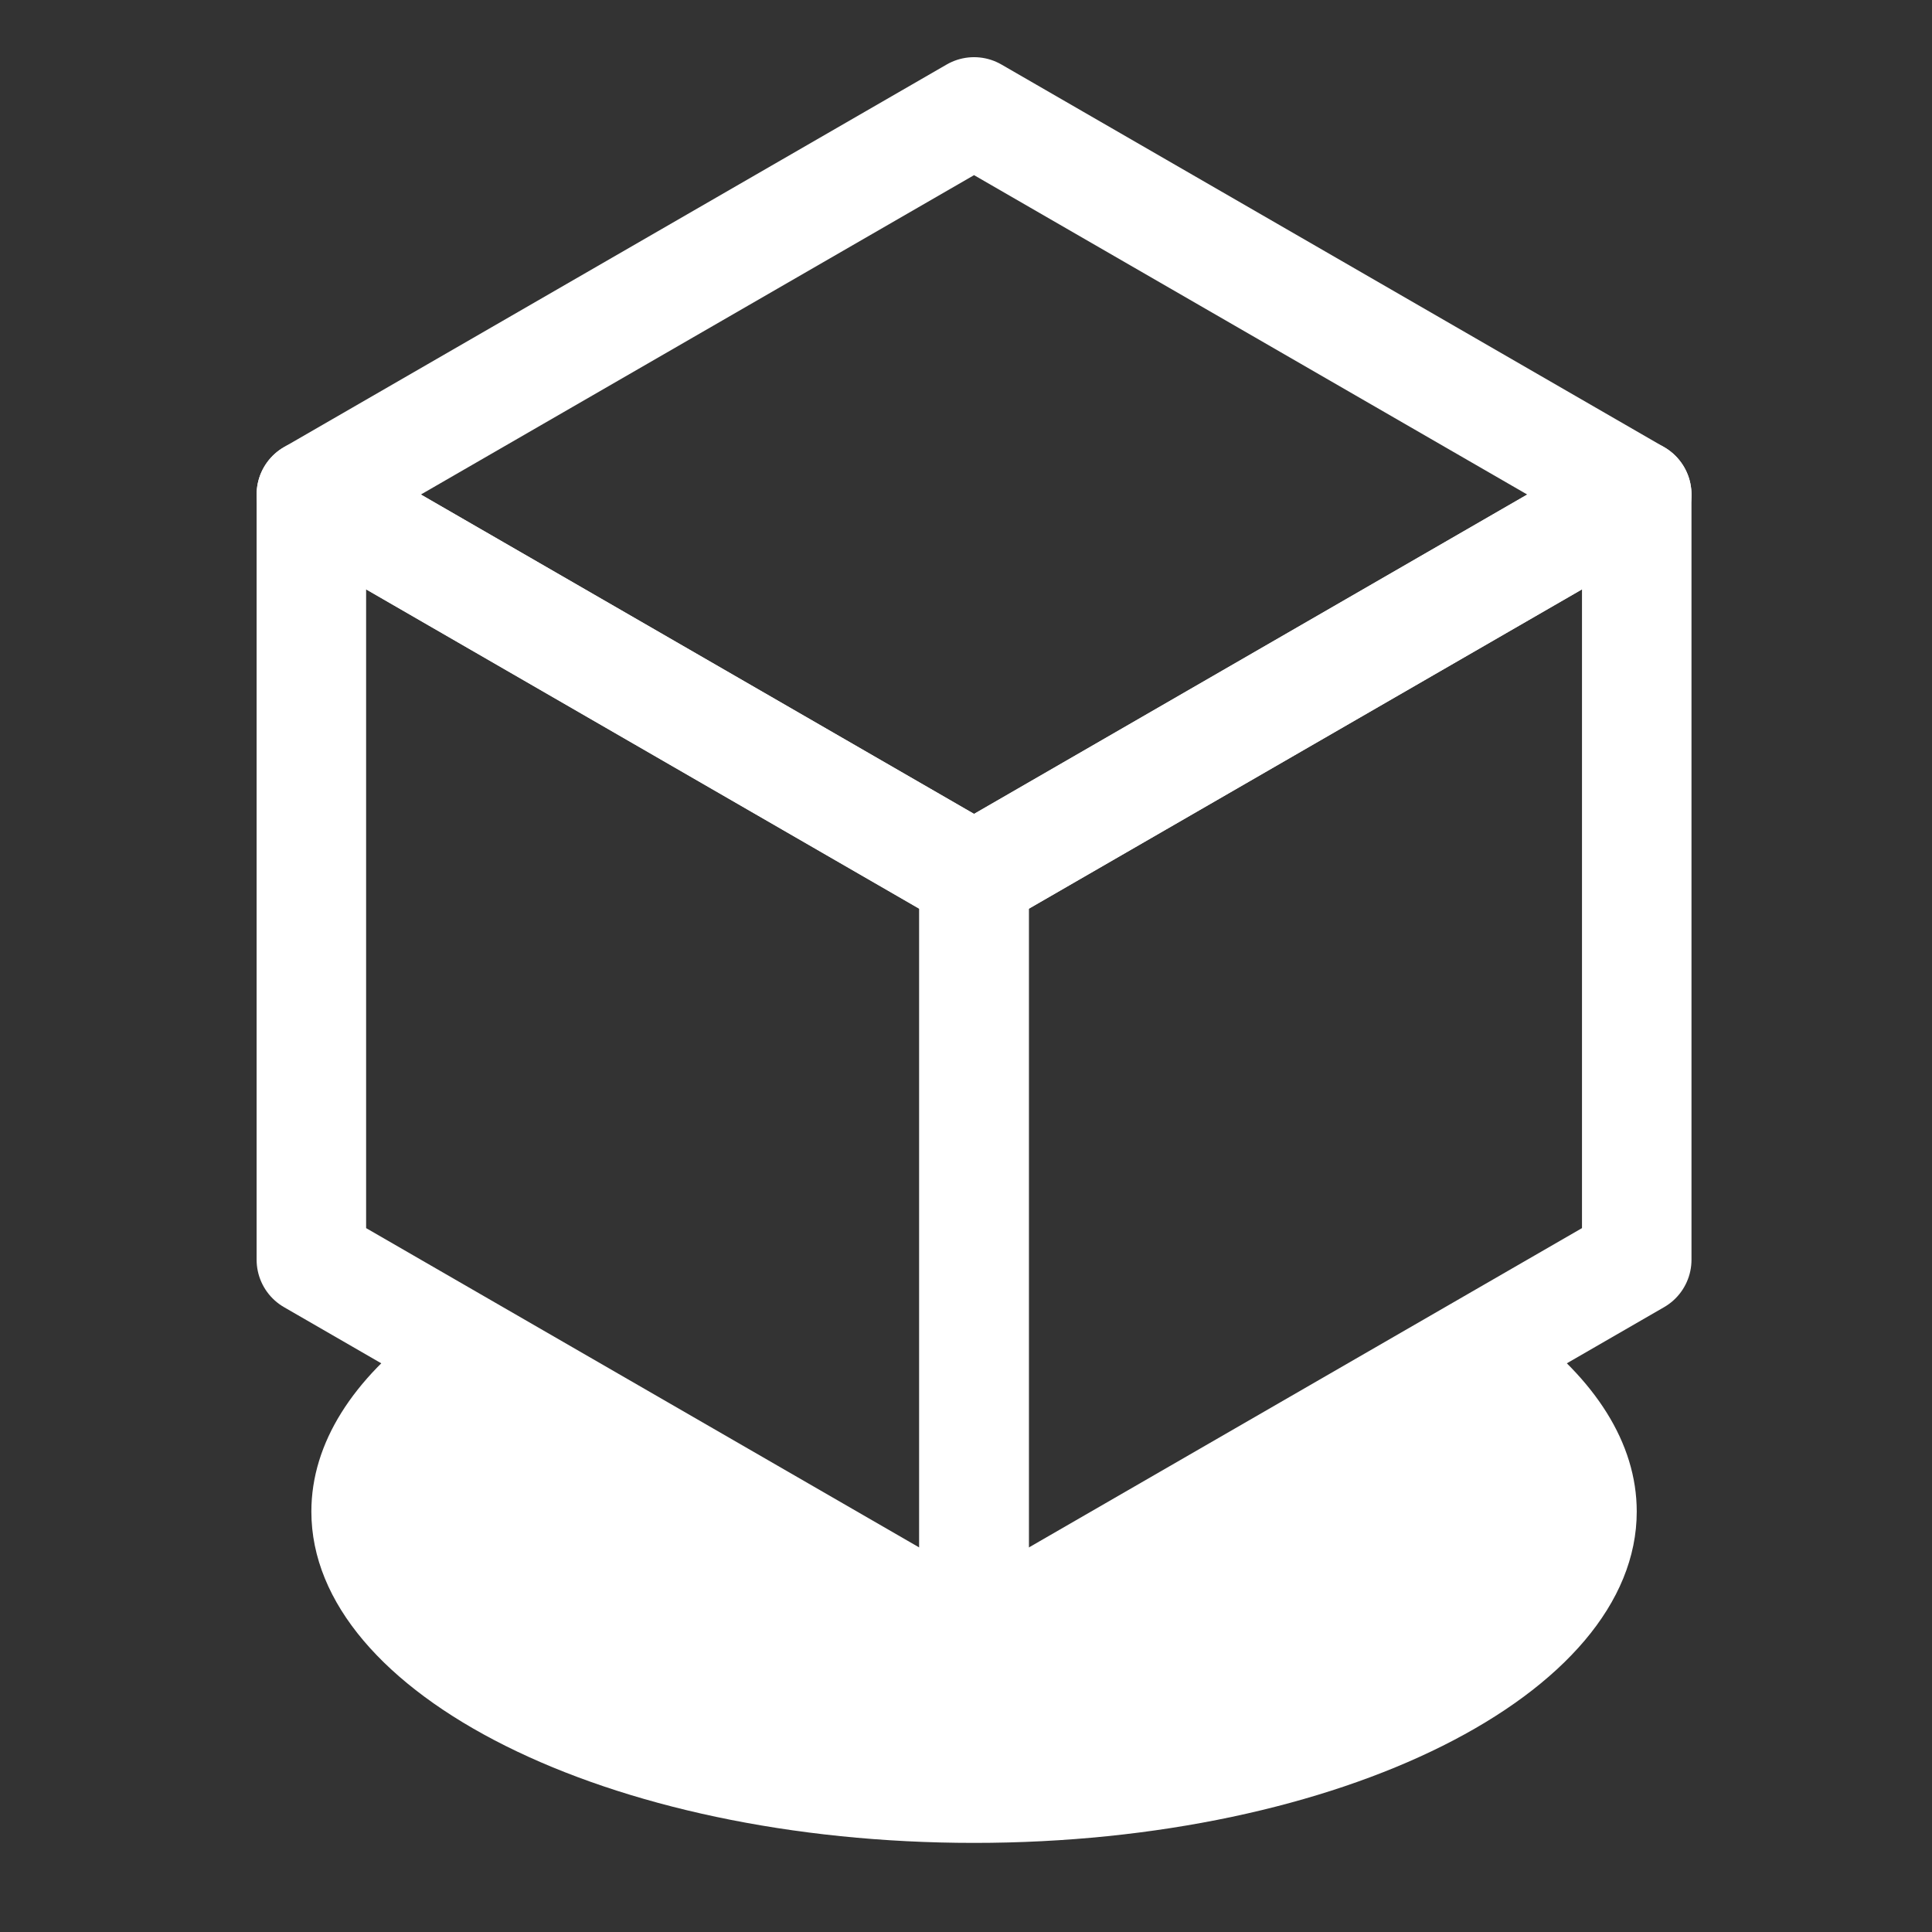 <?xml version="1.0" encoding="UTF-8" standalone="no"?>
<svg
   xmlns:dc="http://purl.org/dc/elements/1.1/"
   xmlns:cc="http://creativecommons.org/ns#"
   xmlns:rdf="http://www.w3.org/1999/02/22-rdf-syntax-ns#"
   xmlns:svg="http://www.w3.org/2000/svg"
   xmlns="http://www.w3.org/2000/svg"
   viewBox="0 0 100 100"
   height="100"
   width="100"
   xml:space="preserve"
   id="svg2"
   version="1.1"><rect x="0" y="0" width="100" height="100" fill="#333333" stroke="none"/><defs
     id="defs6" /><g
     transform="matrix(1.333,0,0,-1.333,0,100)"
     id="g10"><g
       transform="scale(0.1)"
       id="g12"><path
         id="path14"
         style="fill:#ffffff;fill-opacity:1;fill-rule:evenodd;stroke:none"
         d="m 165.215,235.453 c -27.965,-20.586 -44.313,-45.437 -44.313,-72.199 0,-71.055 115.207,-128.656 257.317,-128.656 142.113,0 257.32,57.602 257.32,128.656 0,26.762 -16.348,51.613 -44.316,72.199 L 378.219,112.477 165.215,235.453" /><path
         id="path16"
         style="fill:none;stroke:#ffffff;stroke-width:42.52;stroke-linecap:round;stroke-linejoin:round;stroke-miterlimit:22.926;stroke-dasharray:none;stroke-opacity:1"
         d="M 120.902,261.039 378.219,112.477 V 409.602 L 120.902,558.164 Z" /><path
         id="path18"
         style="fill:none;stroke:#ffffff;stroke-width:42.52;stroke-linecap:round;stroke-linejoin:round;stroke-miterlimit:22.926;stroke-dasharray:none;stroke-opacity:1"
         d="M 635.539,261.039 378.219,112.477 v 297.125 l 257.32,148.562 z" /><path
         id="path20"
         style="fill:none;stroke:#ffffff;stroke-width:42.52;stroke-linecap:round;stroke-linejoin:round;stroke-miterlimit:22.926;stroke-dasharray:none;stroke-opacity:1"
         d="M 378.219,409.602 120.902,558.164 378.219,706.727 635.539,558.164 Z" /></g></g></svg>